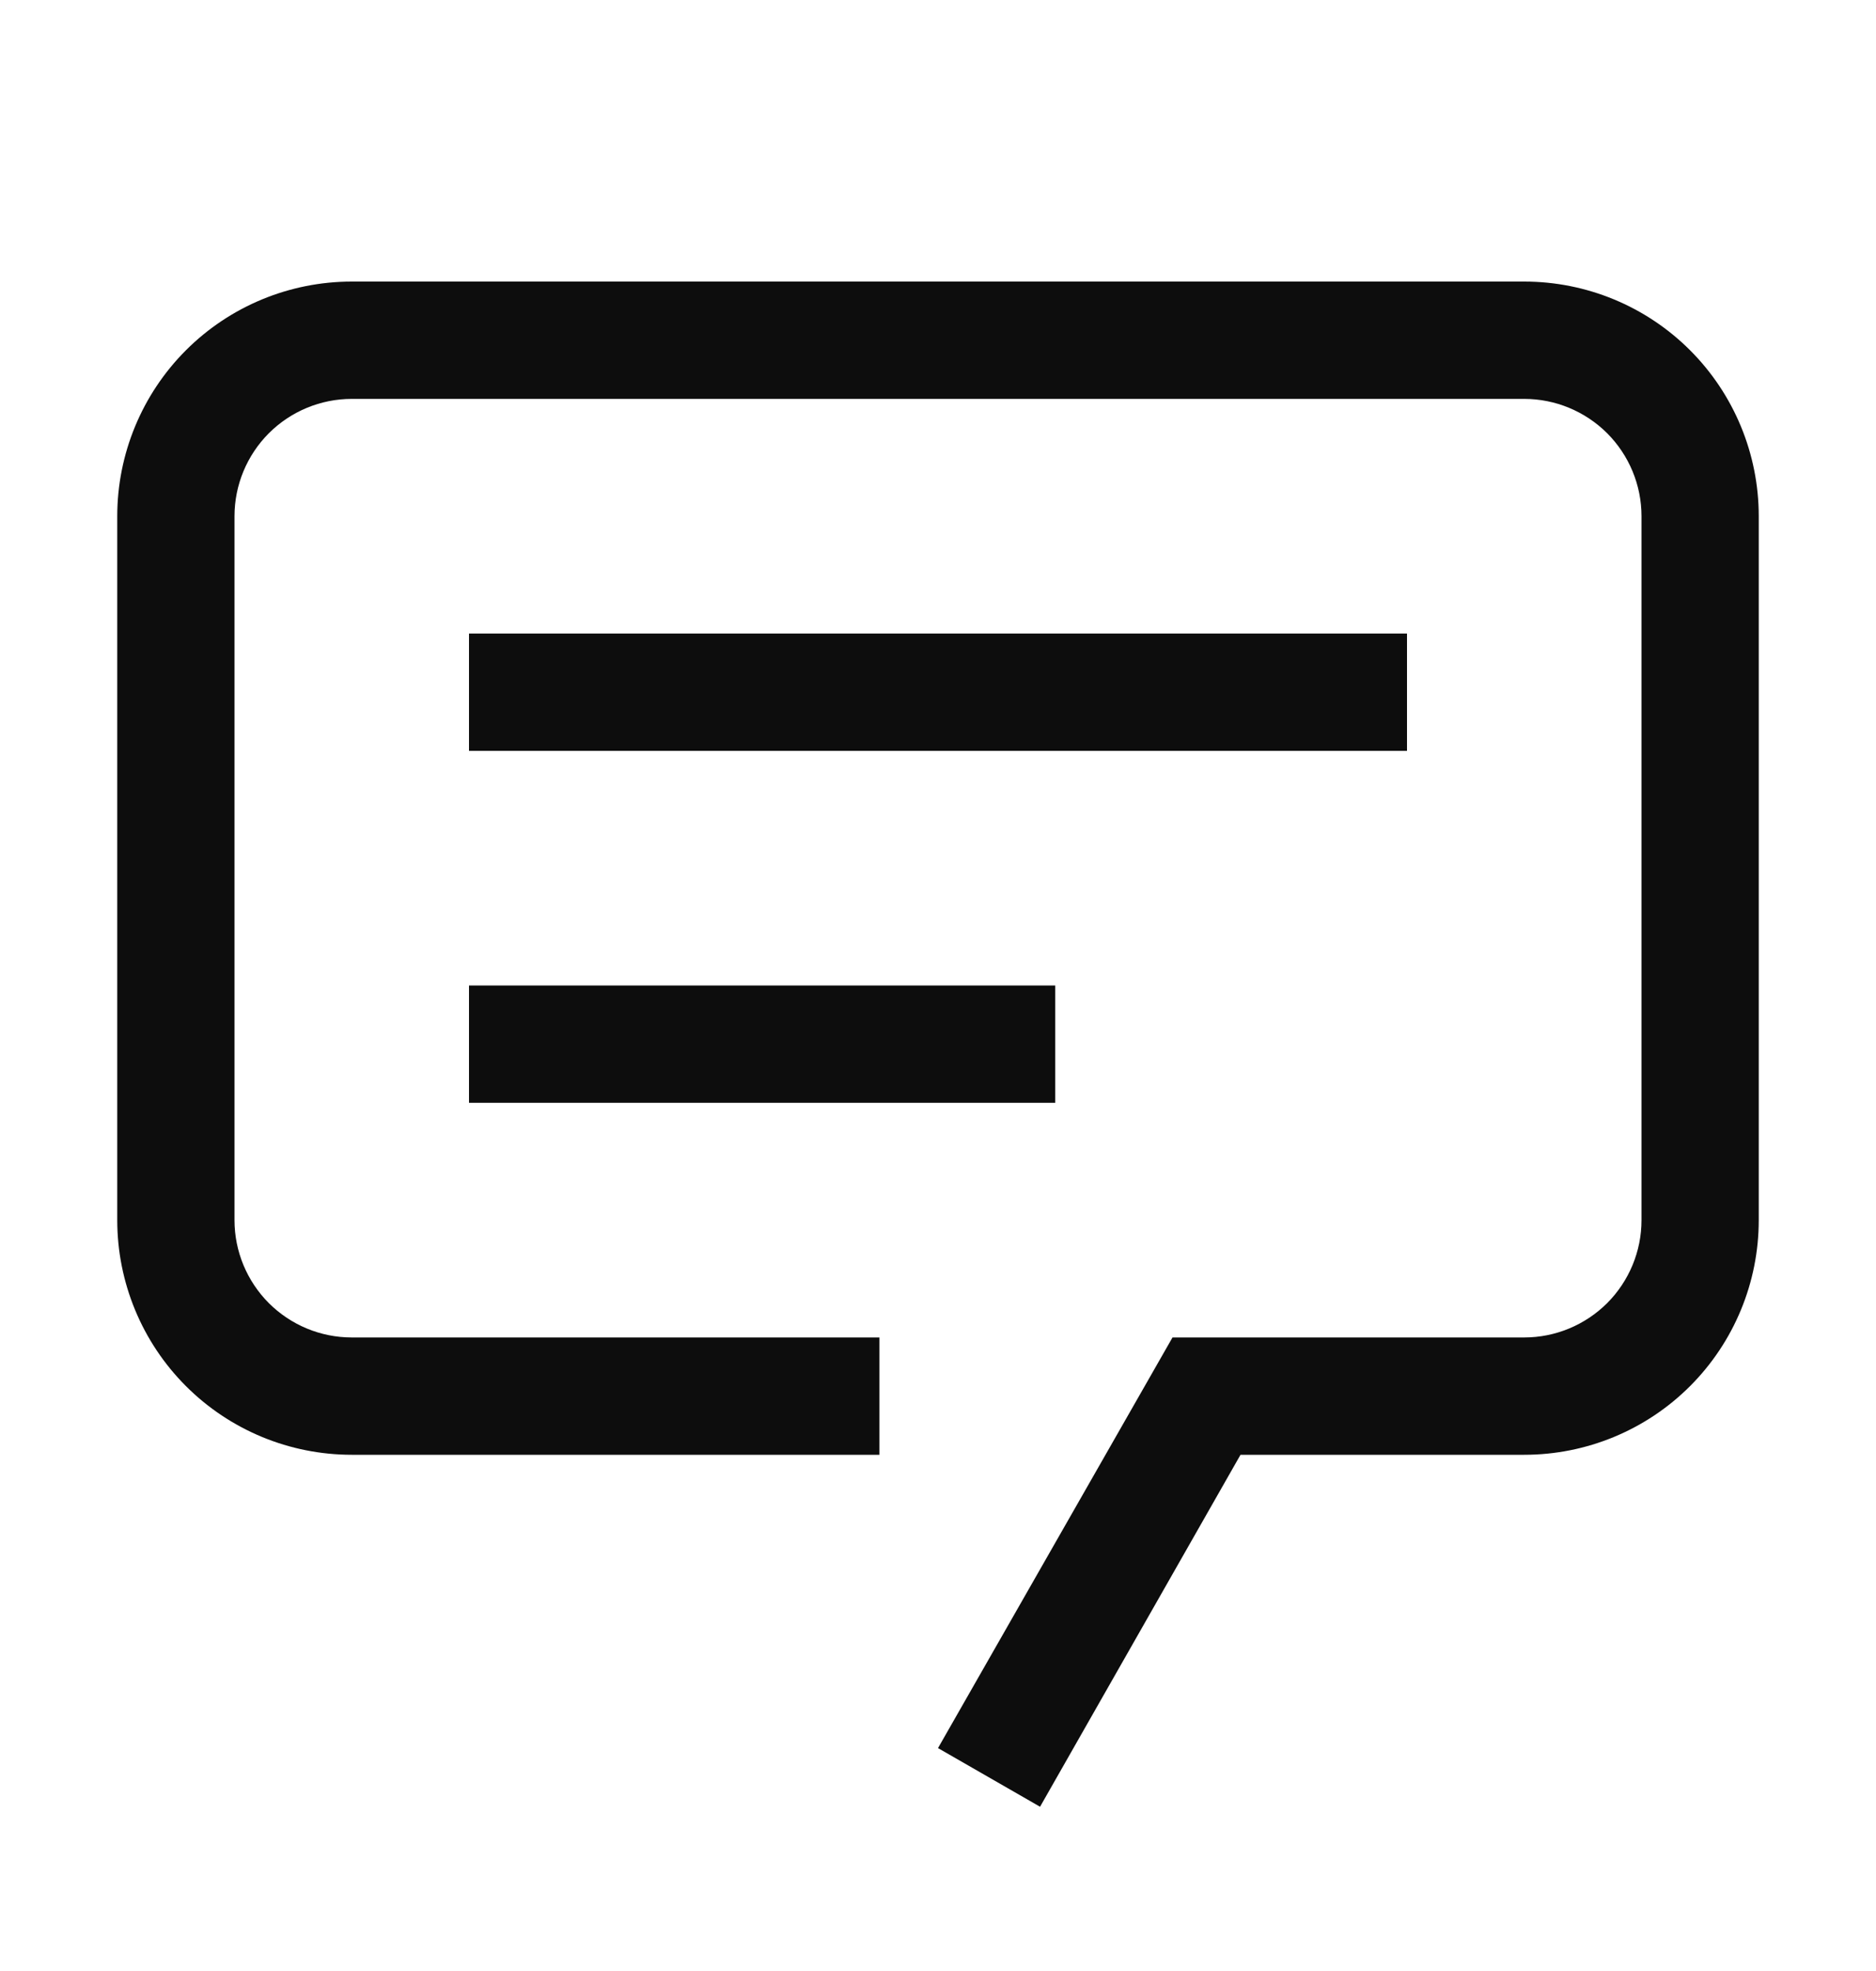 <svg width="20" height="21" viewBox="0 0 20 21" fill="none" xmlns="http://www.w3.org/2000/svg">
<path d="M11.088 19.25L10 18.625L12.5 14.25H16.25C16.581 14.25 16.899 14.118 17.134 13.884C17.368 13.649 17.5 13.332 17.5 13V5.5C17.5 5.168 17.368 4.851 17.134 4.616C16.899 4.382 16.581 4.25 16.25 4.25H3.75C3.418 4.25 3.101 4.382 2.866 4.616C2.632 4.851 2.5 5.168 2.5 5.5V13C2.5 13.332 2.632 13.649 2.866 13.884C3.101 14.118 3.418 14.25 3.75 14.25H9.375V15.5H3.75C3.087 15.5 2.451 15.237 1.982 14.768C1.513 14.299 1.25 13.663 1.25 13V5.5C1.25 4.837 1.513 4.201 1.982 3.732C2.451 3.263 3.087 3 3.75 3H16.25C16.913 3 17.549 3.263 18.018 3.732C18.487 4.201 18.75 4.837 18.75 5.5V13C18.75 13.663 18.487 14.299 18.018 14.768C17.549 15.237 16.913 15.5 16.25 15.5H13.225L11.088 19.25Z" fill="#0D0D0D"/>
<path d="M5 6.75H15V8H5V6.75ZM5 10.5H11.25V11.75H5V10.5Z" fill="#0D0D0D"/>
</svg>
